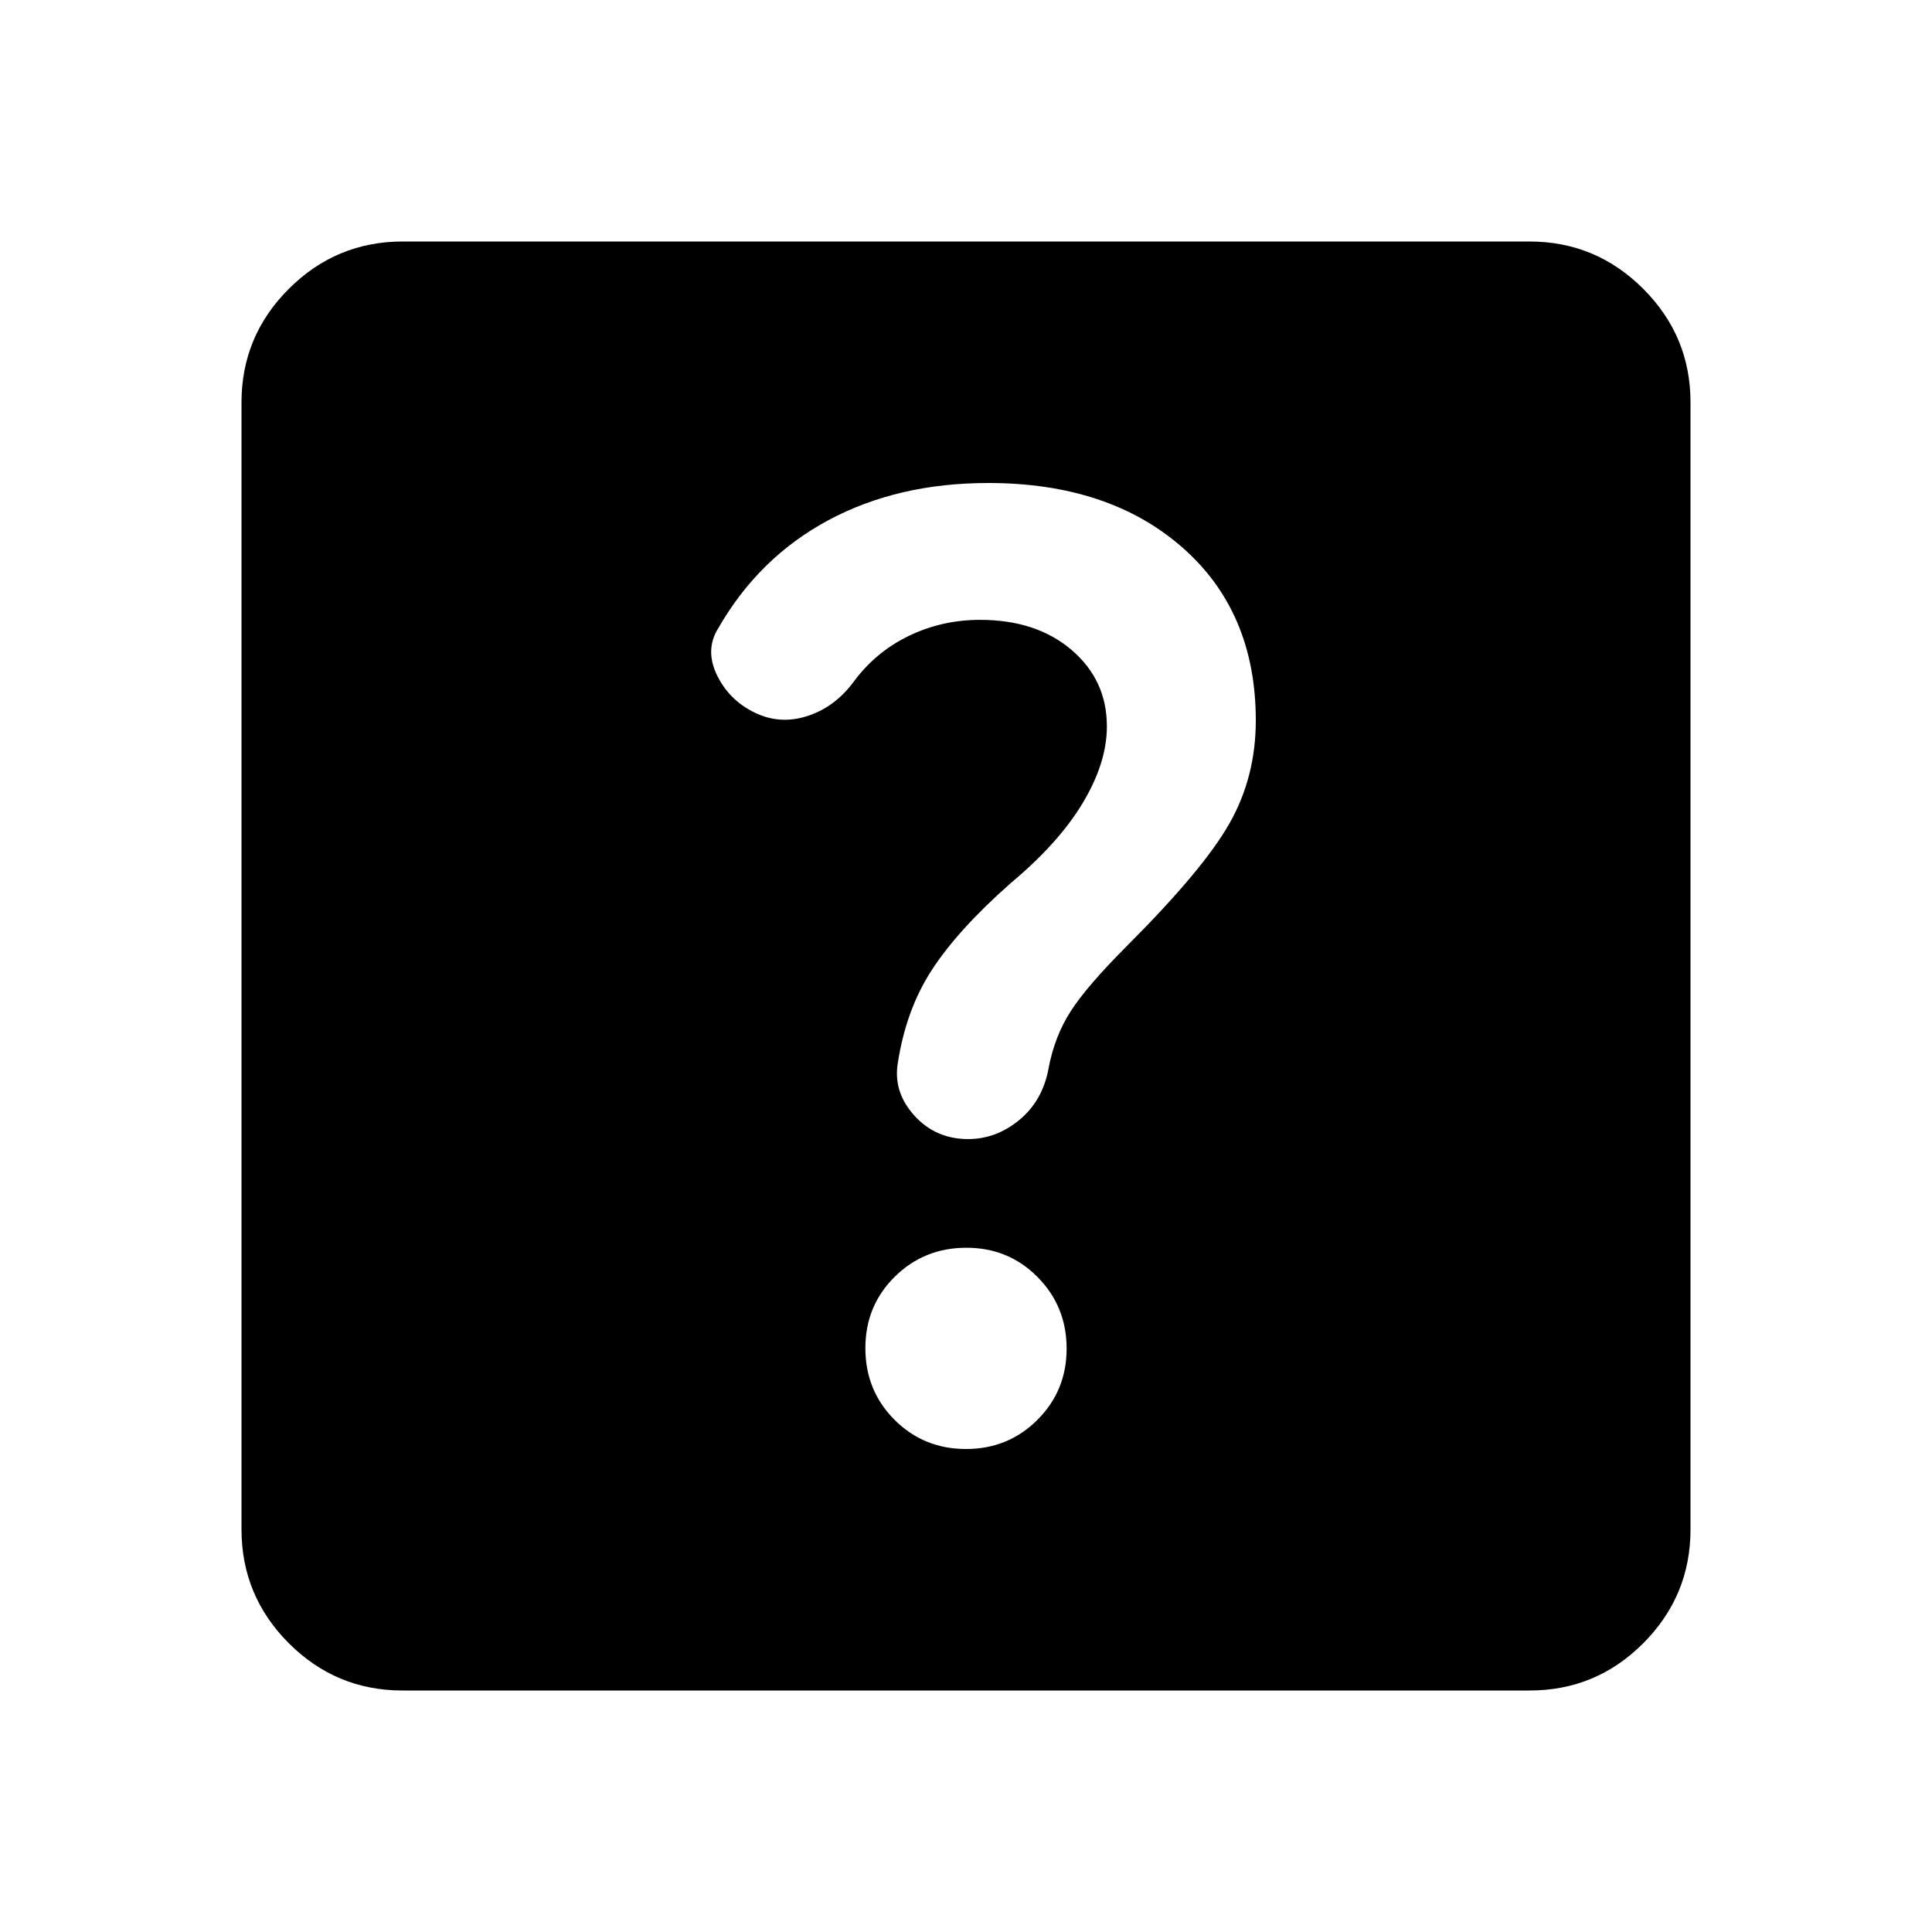 <?xml version="1.0" encoding="utf-8"?>
<!-- Generator: www.svgicons.com -->
<svg xmlns="http://www.w3.org/2000/svg" width="800" height="800" viewBox="0 0 24 24">
<path fill="currentColor" d="M12 18q.525 0 .888-.363t.362-.887t-.363-.888T12 15.5t-.888.363t-.362.887t.363.888T12 18m3.6-9.05q0-1.35-.913-2.15T12.276 6q-1.125 0-1.987.463T8.925 7.8q-.175.275-.012.6t.512.475q.3.125.625.013t.55-.413q.275-.375.688-.575t.887-.2q.7 0 1.138.375t.437.95q0 .45-.3.95t-.9 1q-.65.575-.975 1.075t-.425 1.175q-.05.35.212.637t.663.288q.35 0 .638-.238t.362-.637t.275-.712t.7-.813q.95-.95 1.275-1.525T15.6 8.95M5 21q-.825 0-1.412-.587T3 19V5q0-.825.588-1.412T5 3h14q.825 0 1.413.588T21 5v14q0 .825-.587 1.413T19 21z"/>
</svg>